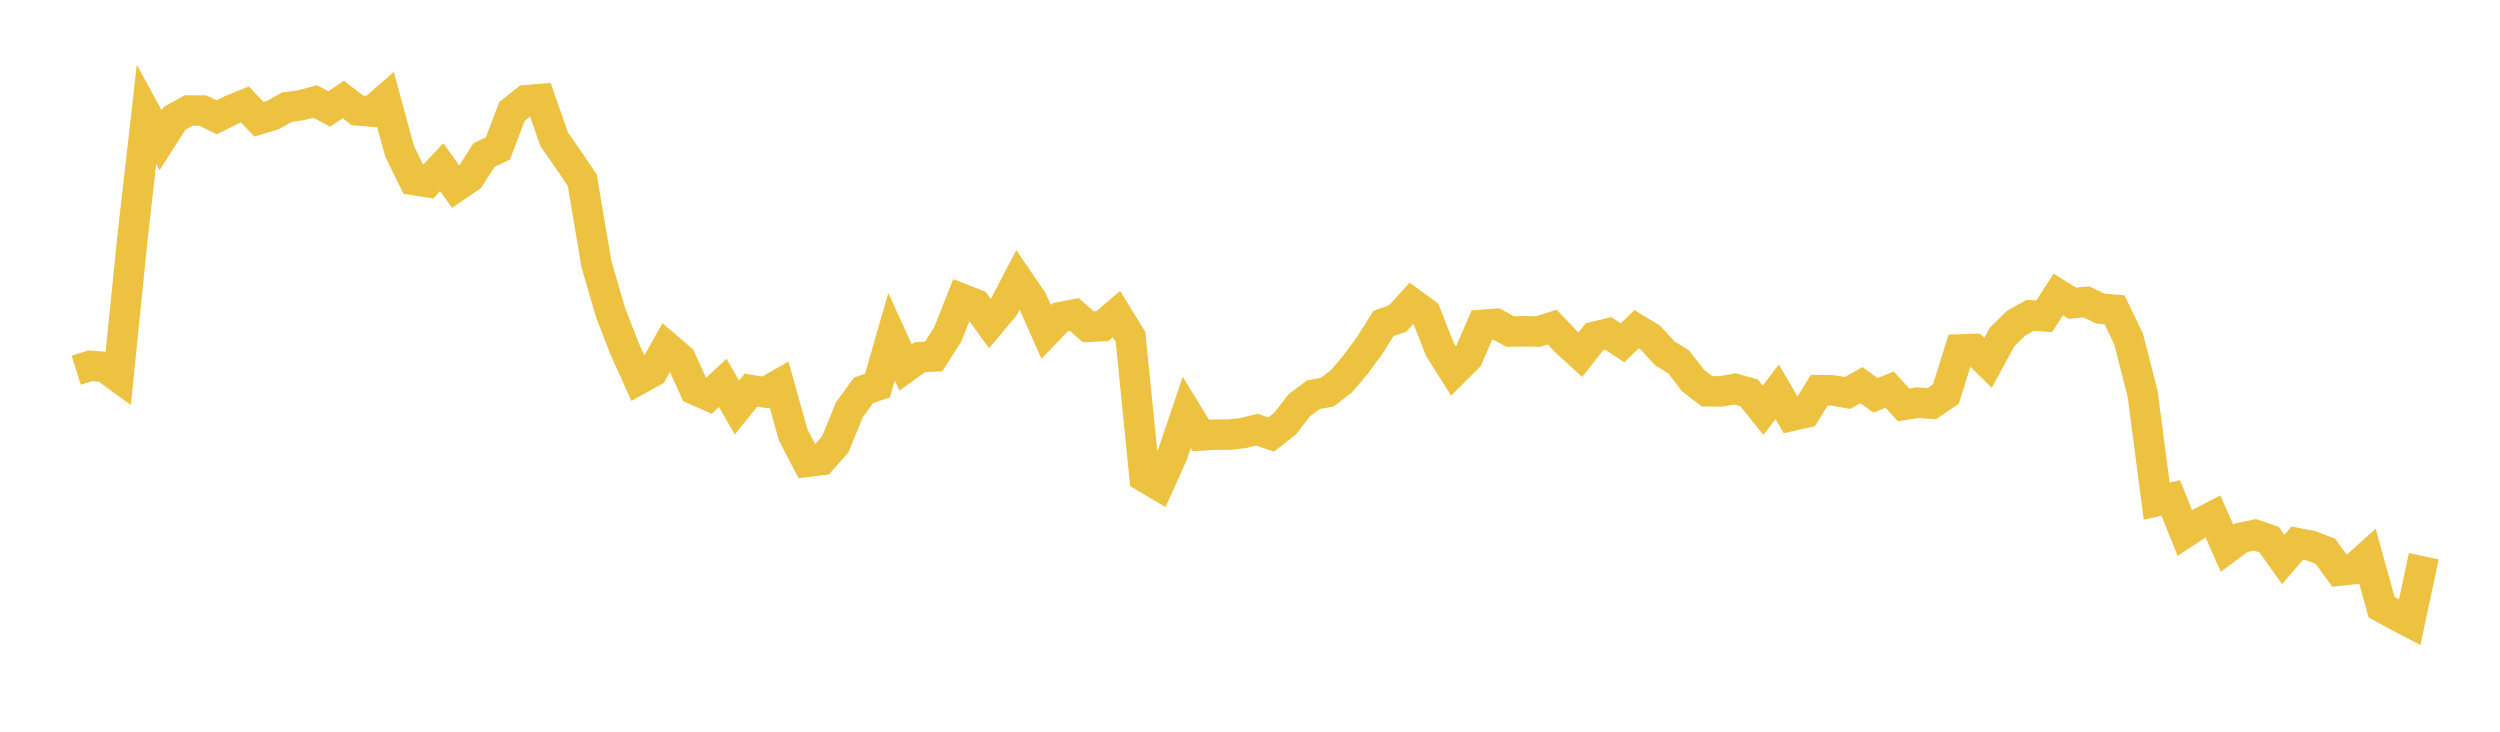 <svg width="164" height="48" xmlns="http://www.w3.org/2000/svg" xmlns:xlink="http://www.w3.org/1999/xlink"><path fill="none" stroke="rgb(237,194,64)" stroke-width="2" d="M5,24.287L5.922,23.998L6.844,24.071L7.766,24.738L8.689,15.615L9.611,7.508L10.533,9.204L11.455,7.759L12.377,7.251L13.299,7.253L14.222,7.695L15.144,7.231L16.066,6.851L16.988,7.822L17.91,7.545L18.832,7.026L19.754,6.903L20.677,6.659L21.599,7.147L22.521,6.528L23.443,7.241L24.365,7.319L25.287,6.519L26.21,9.913L27.132,11.803L28.054,11.95L28.976,10.967L29.898,12.257L30.82,11.63L31.743,10.18L32.665,9.733L33.587,7.311L34.509,6.574L35.431,6.498L36.353,9.132L37.275,10.459L38.198,11.829L39.12,17.296L40.042,20.47L40.964,22.854L41.886,24.899L42.808,24.389L43.731,22.751L44.653,23.541L45.575,25.562L46.497,25.968L47.419,25.121L48.341,26.739L49.263,25.591L50.186,25.745L51.108,25.22L52.03,28.519L52.952,30.294L53.874,30.185L54.796,29.143L55.719,26.877L56.641,25.612L57.563,25.292L58.485,22.09L59.407,24.102L60.329,23.436L61.251,23.383L62.174,21.935L63.096,19.604L64.018,19.964L64.94,21.226L65.862,20.119L66.784,18.351L67.707,19.7L68.629,21.77L69.551,20.808L70.473,20.63L71.395,21.44L72.317,21.393L73.24,20.602L74.162,22.103L75.084,31.288L76.006,31.835L76.928,29.788L77.85,27.061L78.772,28.566L79.695,28.513L80.617,28.515L81.539,28.411L82.461,28.185L83.383,28.506L84.305,27.785L85.228,26.589L86.15,25.896L87.072,25.726L87.994,25.011L88.916,23.931L89.838,22.681L90.76,21.215L91.683,20.9L92.605,19.879L93.527,20.556L94.449,22.903L95.371,24.364L96.293,23.445L97.216,21.313L98.138,21.241L99.06,21.748L99.982,21.734L100.904,21.75L101.826,21.457L102.749,22.426L103.671,23.265L104.593,22.097L105.515,21.874L106.437,22.489L107.359,21.597L108.281,22.16L109.204,23.174L110.126,23.743L111.048,24.949L111.97,25.666L112.892,25.677L113.814,25.51L114.737,25.77L115.659,26.913L116.581,25.704L117.503,27.283L118.425,27.075L119.347,25.596L120.269,25.612L121.192,25.781L122.114,25.266L123.036,25.934L123.958,25.558L124.88,26.566L125.802,26.416L126.725,26.48L127.647,25.856L128.569,22.925L129.491,22.895L130.413,23.797L131.335,22.105L132.257,21.204L133.18,20.685L134.102,20.75L135.024,19.319L135.946,19.89L136.868,19.804L137.79,20.25L138.713,20.318L139.635,22.232L140.557,25.841L141.479,32.875L142.401,32.664L143.323,34.958L144.246,34.349L145.168,33.874L146.09,35.963L147.012,35.279L147.934,35.086L148.856,35.402L149.778,36.7L150.701,35.63L151.623,35.812L152.545,36.165L153.467,37.435L154.389,37.335L155.311,36.506L156.234,39.835L157.156,40.339L158.078,40.819L159,36.489"></path></svg>